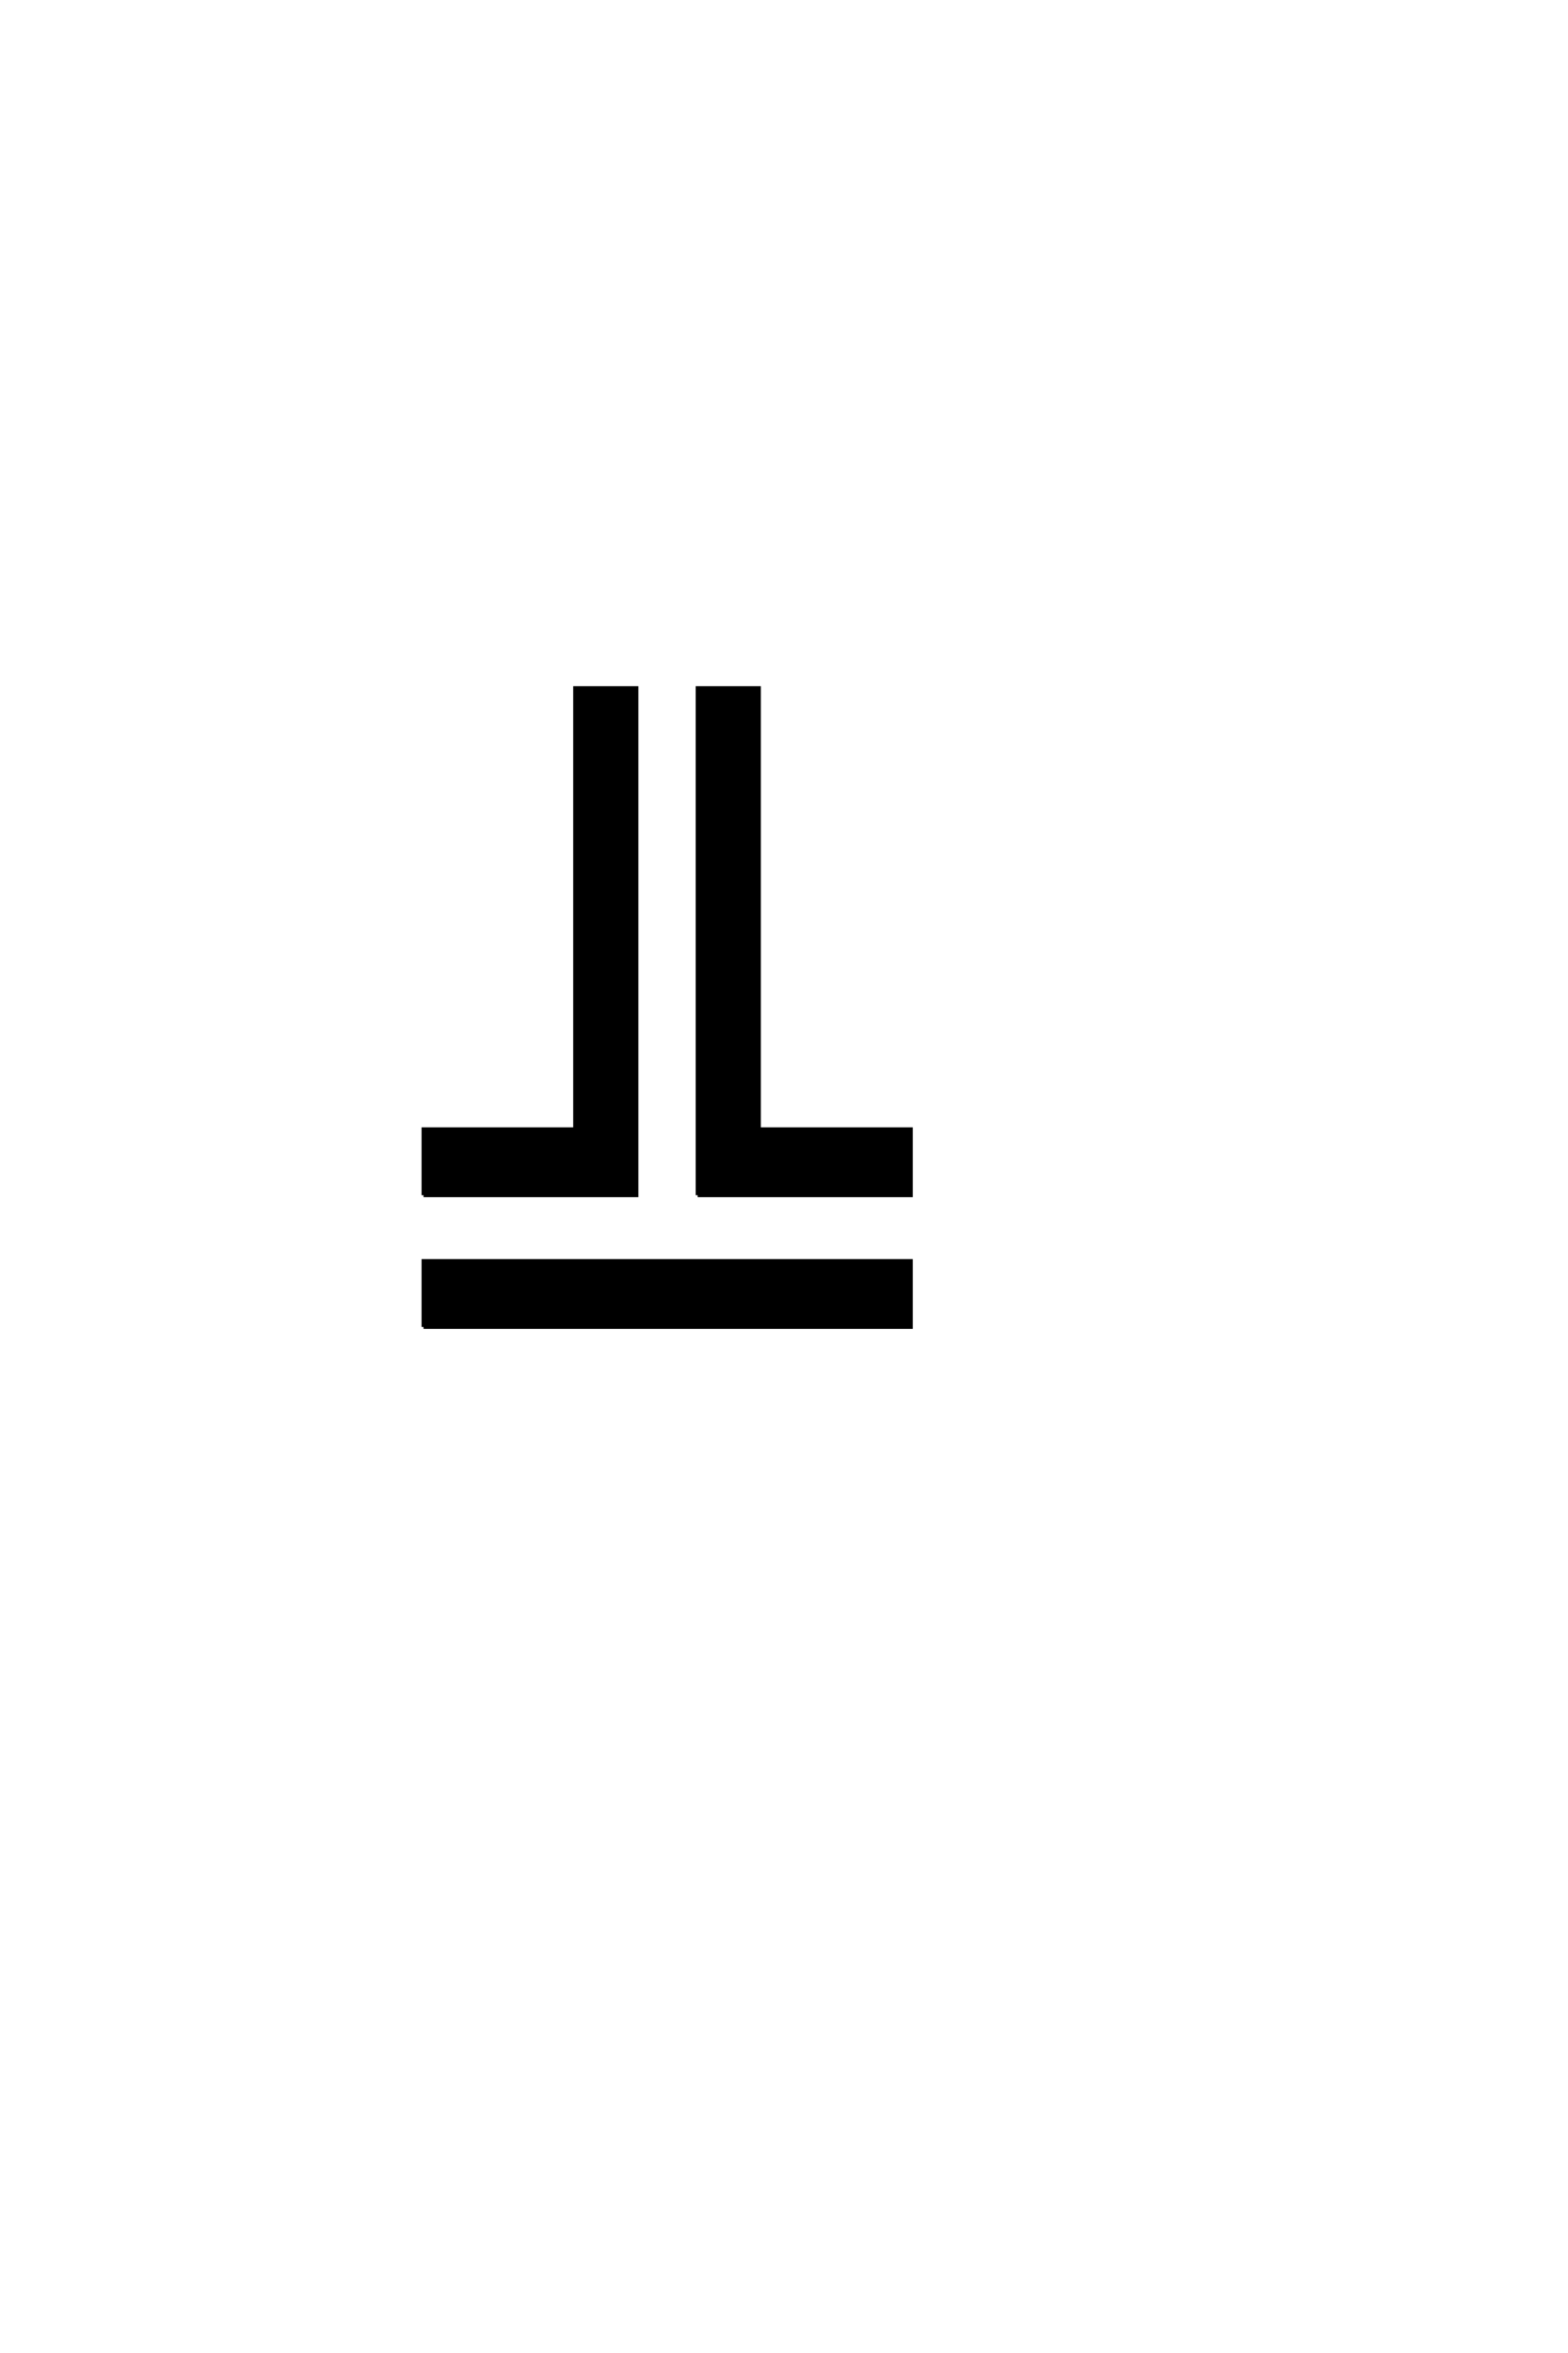<?xml version='1.0' encoding='UTF-8'?>
<!DOCTYPE svg PUBLIC "-//W3C//DTD SVG 1.0//EN"
"http://www.w3.org/TR/2001/REC-SVG-20010904/DTD/svg10.dtd">

<svg xmlns='http://www.w3.org/2000/svg' version='1.0' width='40.0' height='60.0'>

 <g transform='scale(0.1 -0.1) translate(110.0 -370.0)'>
  <path d='M-1.953 31.641
L-1.953 48.438
L122.359 48.438
L122.359 31.641
L-1.953 31.641
L-1.953 31.641
M-1.953 65.234
L-1.953 82.031
L36.719 82.031
L36.719 194.531
L52.344 194.531
L52.344 65.234
L-1.953 65.234
L-1.953 65.234
M67.969 65.234
L67.969 194.531
L83.594 194.531
L83.594 82.031
L122.359 82.031
L122.359 65.234
L67.969 65.234
' style='fill: #000000; stroke: #000000'/>
 </g>
</svg>
